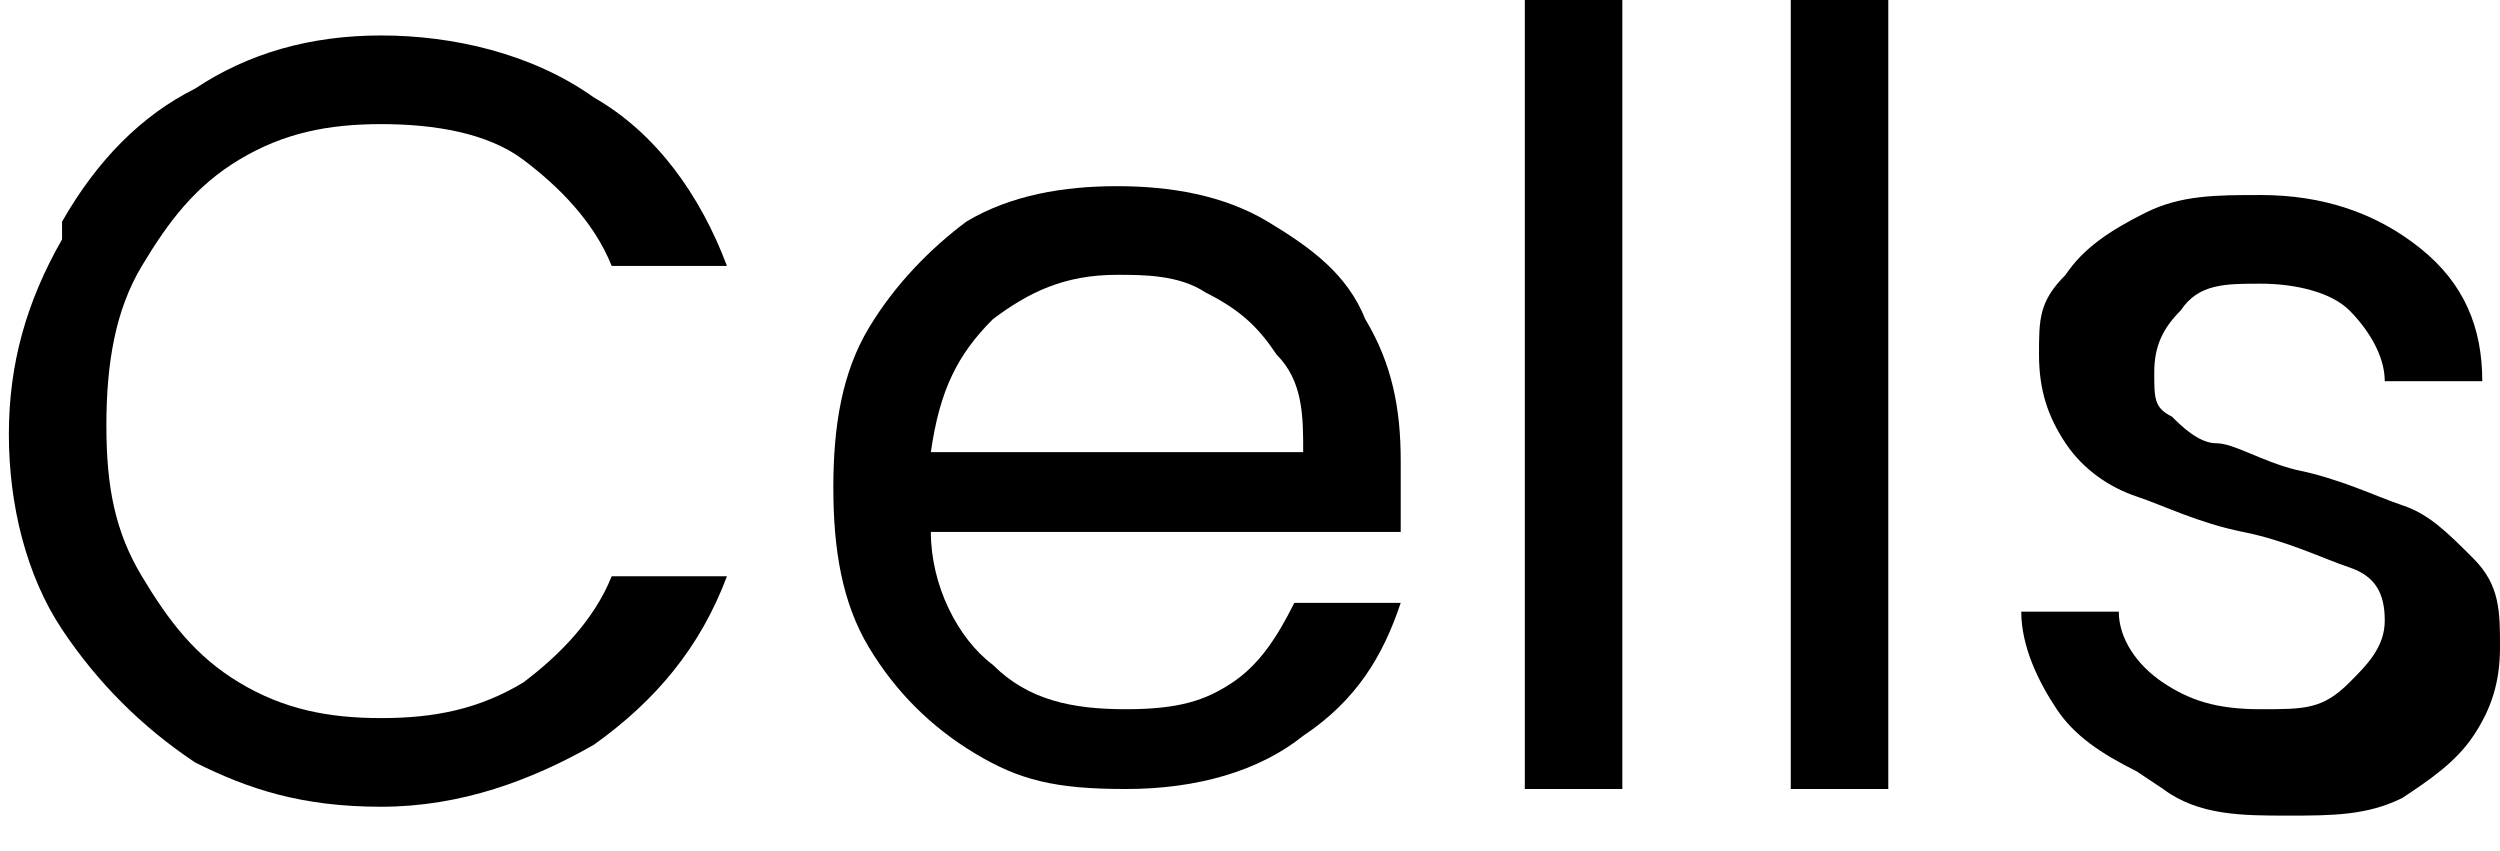 <?xml version="1.0" encoding="UTF-8"?>
<svg id="Layer_1" xmlns="http://www.w3.org/2000/svg" version="1.1" viewBox="0 0 28.2 9.6">
  <!-- Generator: Adobe Illustrator 29.3.1, SVG Export Plug-In . SVG Version: 2.1.0 Build 151)  -->
  <defs>
    <style>
      .st0 {
        isolation: isolate;
      }
    </style>
  </defs>
  <g class="st0">
    <g class="st0">
      <g class="st0">
        <path d="M.7,2.5c.4-.7.9-1.2,1.5-1.5.6-.4,1.3-.6,2.1-.6s1.7.2,2.4.7c.7.4,1.2,1.1,1.5,1.9h-1.3c-.2-.5-.6-.9-1-1.2-.4-.3-1-.4-1.6-.4s-1.1.1-1.6.4c-.5.3-.8.7-1.1,1.2-.3.5-.4,1.1-.4,1.8s.1,1.2.4,1.7c.3.5.6.9,1.1,1.2.5.3,1,.4,1.6.4s1.1-.1,1.6-.4c.4-.3.8-.7,1-1.2h1.3c-.3.8-.8,1.4-1.5,1.9-.7.4-1.5.7-2.4.7s-1.5-.2-2.1-.5c-.6-.4-1.1-.9-1.5-1.5-.4-.6-.6-1.4-.6-2.2s.2-1.5.6-2.2Z"/>
        <path d="M15.8,6h-5.3c0,.6.3,1.2.7,1.5.4.4.9.5,1.5.5s.9-.1,1.2-.3c.3-.2.5-.5.7-.9h1.2c-.2.6-.5,1.1-1.1,1.5-.5.4-1.2.6-2,.6s-1.2-.1-1.7-.4c-.5-.3-.9-.7-1.2-1.2-.3-.5-.4-1.1-.4-1.8s.1-1.3.4-1.8.7-.9,1.1-1.2c.5-.3,1.1-.4,1.7-.4s1.2.1,1.7.4c.5.3.9.6,1.1,1.1.3.5.4,1,.4,1.6s0,.4,0,.7ZM14.4,4c-.2-.3-.4-.5-.8-.7-.3-.2-.7-.2-1-.2-.6,0-1,.2-1.4.5-.4.4-.6.8-.7,1.5h4.2c0-.4,0-.8-.3-1.1Z"/>
        <path d="M18.3,0v8.9h-1.1V0h1.1Z"/>
        <path d="M21.3,0v8.9h-1.1V0h1.1Z"/>
        <path d="M24.1,8.7c-.4-.2-.7-.4-.9-.7-.2-.3-.4-.7-.4-1.1h1.1c0,.3.2.6.5.8s.6.3,1.1.3.7,0,1-.3c.2-.2.4-.4.4-.7s-.1-.5-.4-.6c-.3-.1-.7-.3-1.2-.4-.5-.1-.9-.3-1.2-.4-.3-.1-.6-.3-.8-.6-.2-.3-.3-.6-.3-1s0-.6.3-.9c.2-.3.5-.5.9-.7.4-.2.8-.2,1.3-.2.7,0,1.3.2,1.8.6s.7.9.7,1.5h-1.1c0-.3-.2-.6-.4-.8s-.6-.3-1-.3-.7,0-.9.3c-.2.2-.3.4-.3.7s0,.4.2.5c.1.1.3.3.5.3s.5.2.9.3c.5.1.9.3,1.2.4s.5.3.8.6.3.6.3,1c0,.4-.1.7-.3,1-.2.3-.5.5-.8.7-.4.2-.8.2-1.3.2s-1,0-1.4-.3Z"/>
      </g>
    </g>
  </g>
</svg>